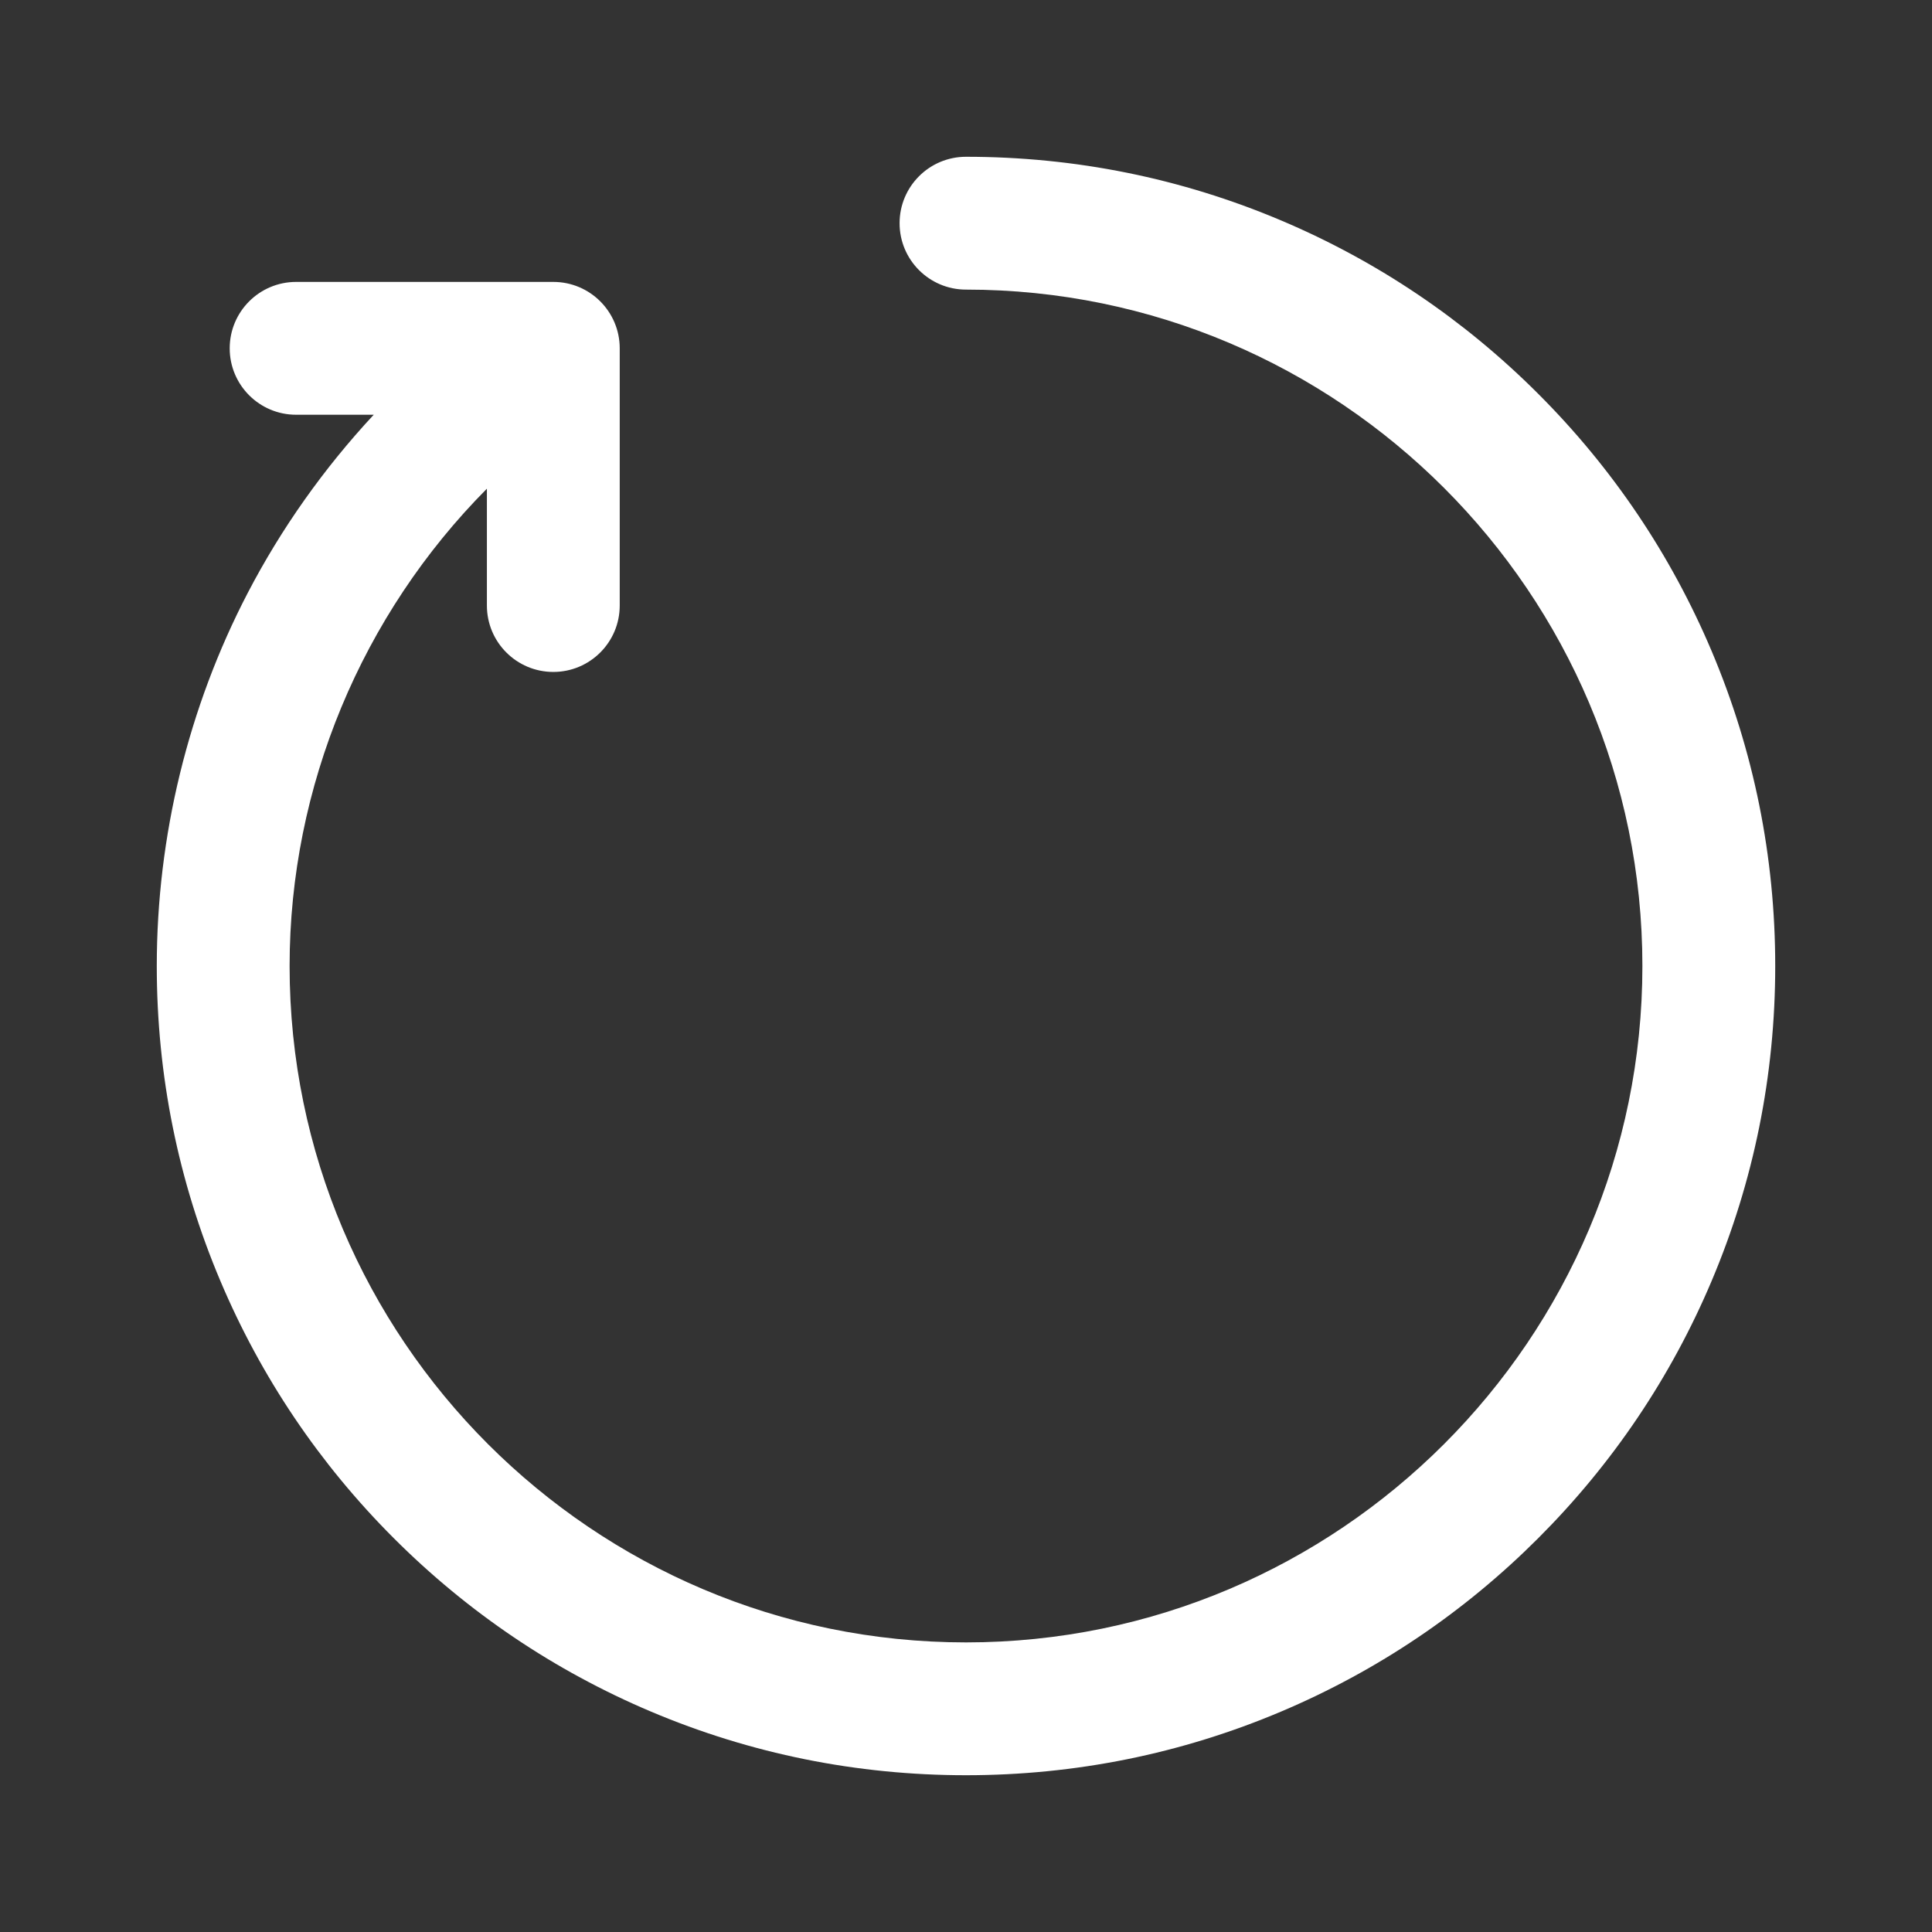 <?xml version="1.0" encoding="UTF-8"?>
<svg id="Ebene_1" xmlns="http://www.w3.org/2000/svg" width="800" height="800" version="1.1" viewBox="0 0 800 800">
  <rect x="0" y="0" width="800" height="800" fill="#333333" stroke="none"/>
  <!-- Generator: Adobe Illustrator 29.5.1, SVG Export Plug-In . SVG Version: 2.1.0 Build 141)  -->
  <path d="M708.738,269.562c-16.878-39.904-41.035-75.736-71.8-106.501-30.764-30.764-66.596-54.921-106.501-71.799-41.328-17.48-85.214-26.344-130.437-26.344-15.188,0-27.5,12.312-27.5,27.5s12.312,27.5,27.5,27.5c154.437,0,280.082,125.644,280.082,280.082s-125.645,280.082-280.082,280.082S119.918,554.437,119.918,400c0-74.344,29.937-145.53,81.697-197.648v48.384c0,15.188,12.312,27.5,27.5,27.5s27.5-12.312,27.5-27.5v-106.5c0-15.188-12.312-27.5-27.5-27.5h-106.5c-15.188,0-27.5,12.312-27.5,27.5s12.312,27.5,27.5,27.5h32.139c-20.612,22.152-38.262,47.046-52.191,73.82-24.627,47.339-37.644,100.745-37.644,154.444,0,45.224,8.863,89.109,26.344,130.438,16.878,39.904,41.035,75.737,71.799,106.501,30.765,30.765,66.597,54.922,106.501,71.8,41.329,17.48,85.214,26.344,130.438,26.344s89.109-8.863,130.437-26.344c39.905-16.878,75.737-41.035,106.501-71.8,30.765-30.764,54.922-66.597,71.8-106.501,17.48-41.328,26.344-85.214,26.344-130.438s-8.863-89.109-26.344-130.438Z" style="fill: #fff;"/>
</svg>